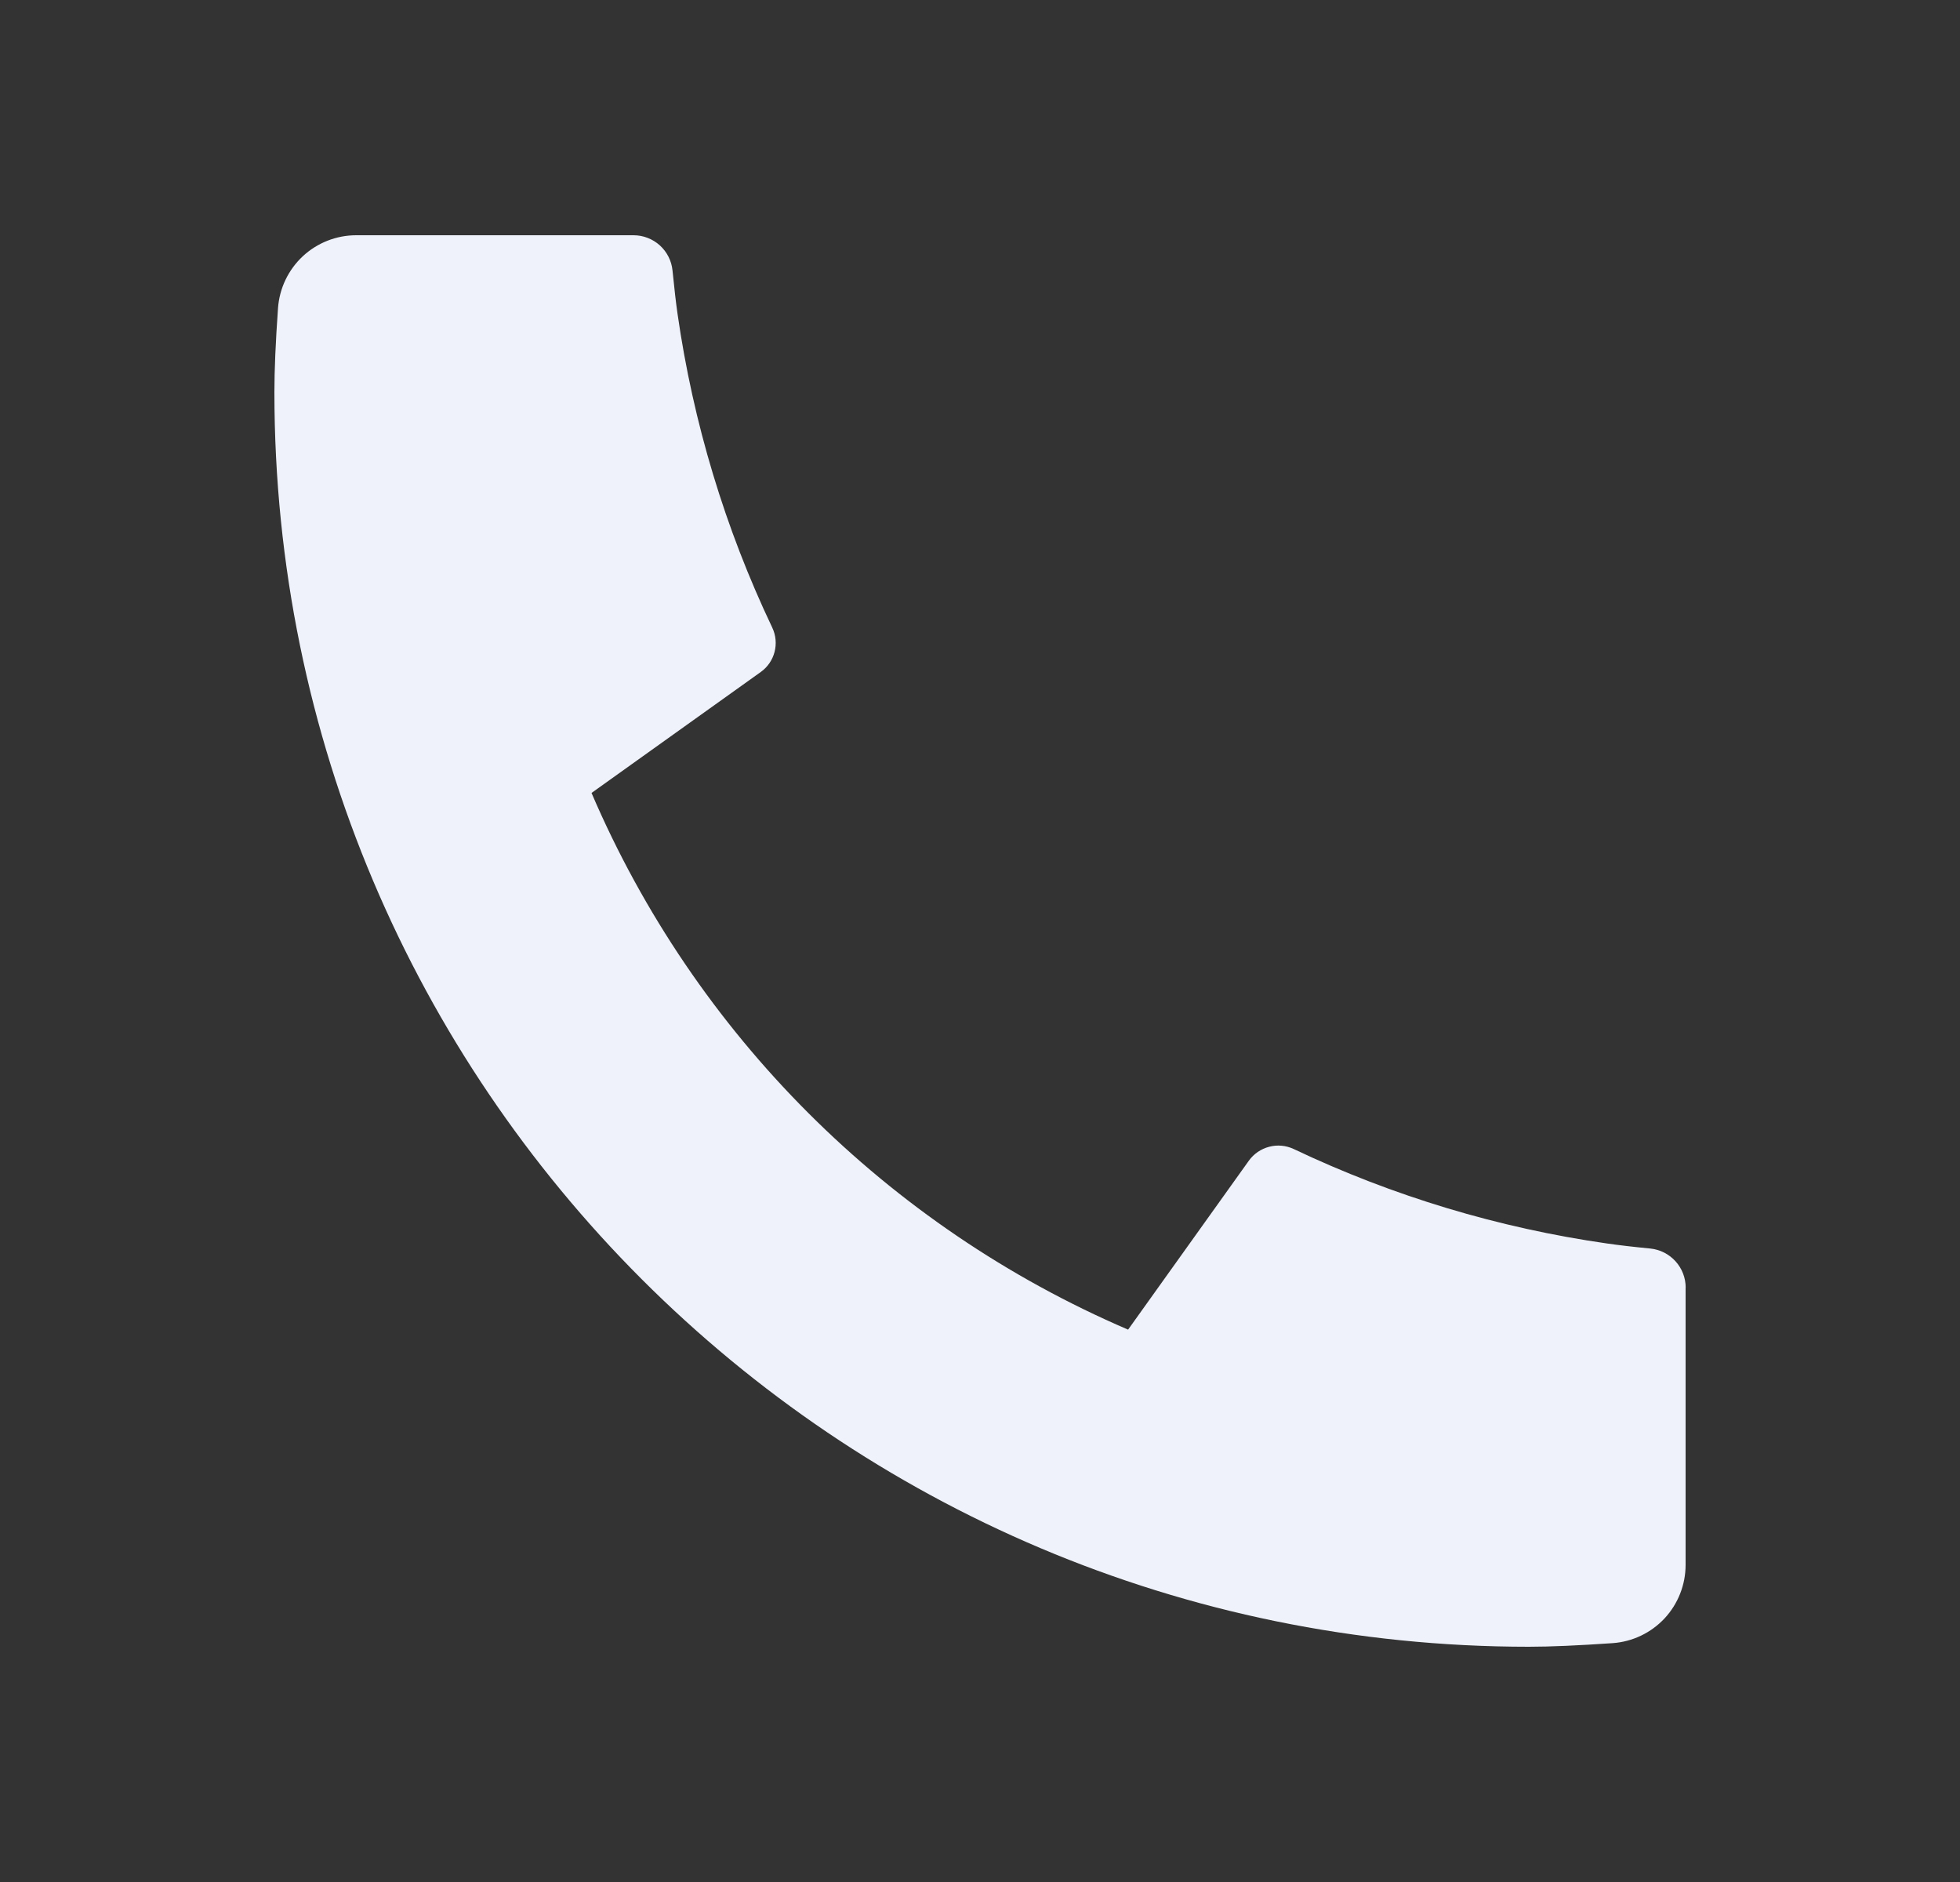 <svg width="25" height="24" viewBox="0 0 25 24" fill="none" xmlns="http://www.w3.org/2000/svg">
<rect x="0" y="0" width="25" height="24" fill="#333333" stroke="none"/>
<g clip-path="url(#clip0_140_1389)">
<path d="M21.5 16.42V19.956C21.5 20.209 21.404 20.453 21.232 20.638C21.059 20.823 20.823 20.936 20.57 20.954C20.133 20.984 19.776 21 19.5 21C10.663 21 3.5 13.837 3.5 5C3.5 4.724 3.515 4.367 3.546 3.93C3.564 3.677 3.677 3.441 3.862 3.268C4.047 3.096 4.291 3 4.544 3H8.08C8.204 3 8.324 3.046 8.416 3.129C8.508 3.212 8.566 3.327 8.578 3.45C8.601 3.68 8.622 3.863 8.642 4.002C8.841 5.389 9.248 6.738 9.85 8.003C9.945 8.203 9.883 8.442 9.703 8.57L7.545 10.112C8.864 13.187 11.315 15.636 14.389 16.956L15.929 14.802C15.992 14.714 16.084 14.651 16.189 14.624C16.293 14.596 16.404 14.607 16.502 14.653C17.767 15.254 19.116 15.66 20.502 15.858C20.641 15.878 20.824 15.9 21.052 15.922C21.175 15.935 21.289 15.993 21.372 16.085C21.455 16.177 21.501 16.296 21.501 16.42H21.5Z" fill="#EFF2FA"/>
</g>
<defs>
<clipPath id="clip0_140_1389">
<rect width="24" height="24" fill="white" transform="translate(0.5)"/>
</clipPath>
</defs>
</svg>
